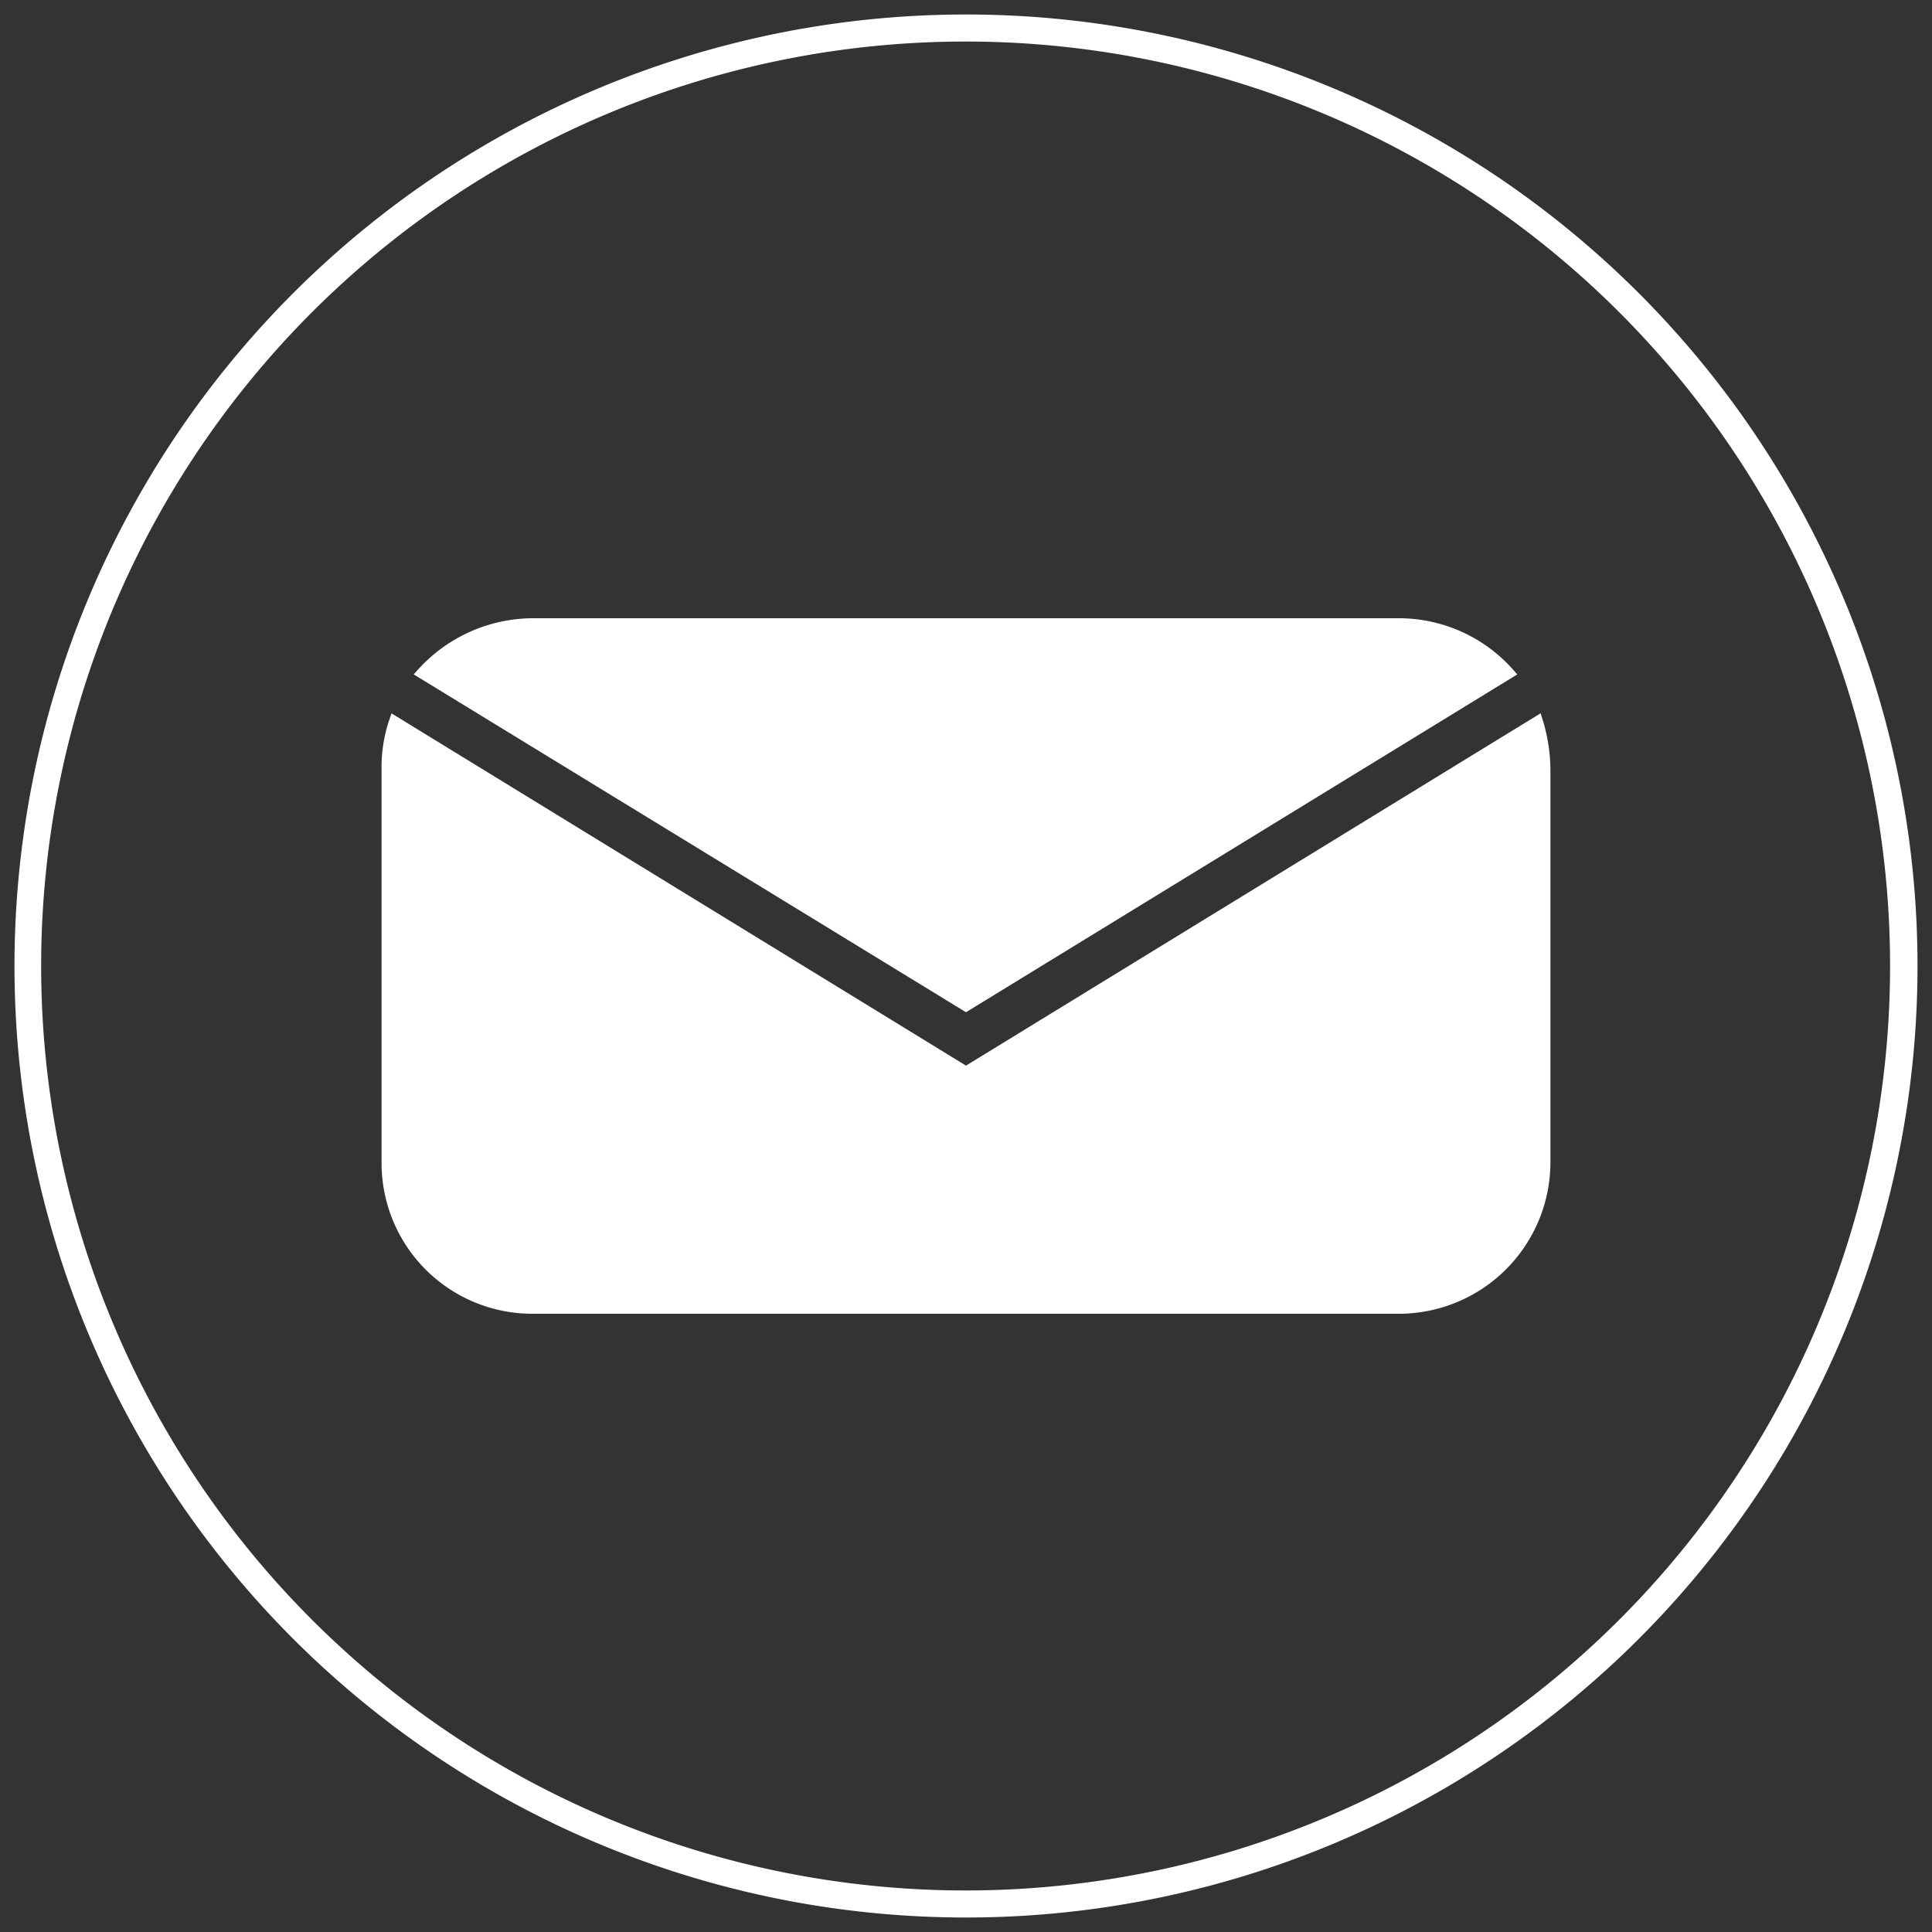 <svg id="Layer_1" data-name="Layer 1" xmlns="http://www.w3.org/2000/svg" viewBox="0 0 200 200"><rect x="0" y="0" width="200" height="200" fill="#333333" stroke="none"/><defs><style>.cls-1,.cls-2{fill:#fff;}.cls-2{stroke:#fff;stroke-miterlimit:10;}</style></defs><path class="cls-1" d="M100,4.3a95.7,95.7,0,0,1,67.7,163.3A95.7,95.7,0,1,1,100,4.3m0-2.8A98.5,98.5,0,1,0,198.5,100,98.5,98.5,0,0,0,100,1.5Z"/><path class="cls-2" d="M100,110.9,40.8,74.6a14.7,14.7,0,0,0-.8,5.1v40.6a15.1,15.1,0,0,0,15.1,15.2h89.8A15.2,15.2,0,0,0,160,120.3V79.7a17.5,17.5,0,0,0-.8-5.1Z"/><path class="cls-2" d="M156.3,69.7a15.3,15.3,0,0,0-11.4-5.2H55.1a15.6,15.6,0,0,0-11.5,5.2L100,104.2Z"/></svg>